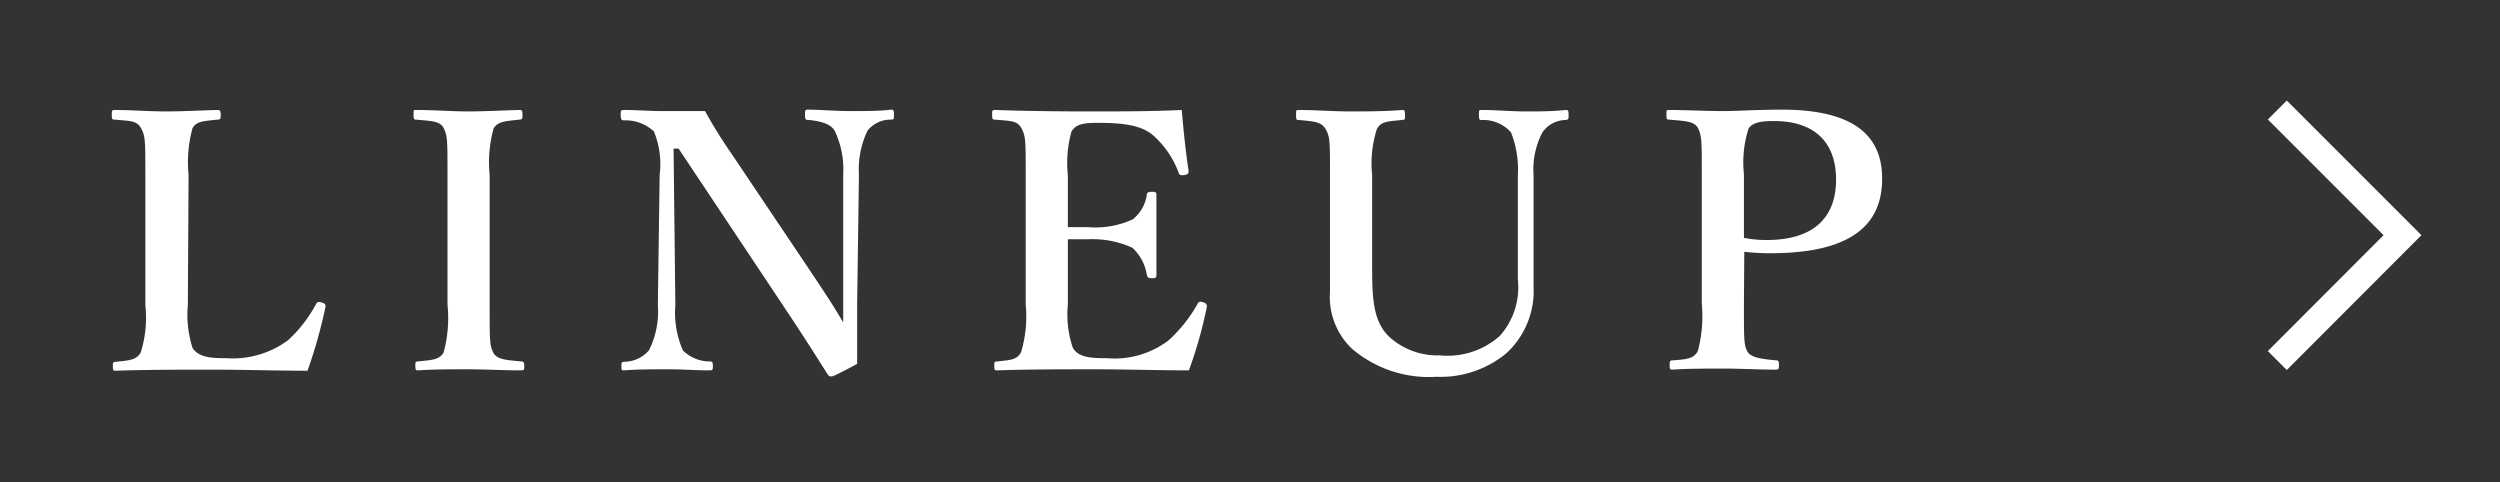 <svg id="レイヤー_2" data-name="レイヤー 2" xmlns="http://www.w3.org/2000/svg" viewBox="0 0 140 27"><rect x="0" y="0" width="140" height="27" fill="#333333" stroke="none"/><defs><style>.cls-1{fill:#fff;}.cls-2{fill:none;stroke:#fff;stroke-miterlimit:10;stroke-width:1.5px;}</style></defs><title>アートボード 51</title><path class="cls-1" d="M10.52,17.06a6.18,6.18,0,0,0,.26,2.42c.34.54,1.06.58,1.92.58a5.2,5.2,0,0,0,3.42-1,7.46,7.46,0,0,0,1.56-2c.08-.14.12-.18.34-.12s.22.16.2.28a27.55,27.55,0,0,1-1,3.54c-1.78,0-3.62-.06-5.28-.06s-3.66,0-5.44.06c-.14,0-.18,0-.18-.24s0-.24.18-.26c.76-.08,1.14-.1,1.38-.52a6.53,6.53,0,0,0,.26-2.66V9.8c0-1.92,0-2.18-.24-2.62s-.64-.4-1.44-.48c-.16,0-.2,0-.2-.26s0-.28.2-.28c.86,0,1.92.08,2.84.08s2-.06,2.84-.08c.16,0,.22,0,.22.28s-.06.24-.18.26c-.76.08-1.18.08-1.4.48a7.22,7.22,0,0,0-.22,2.62Z"/><path class="cls-1" d="M27.42,17.06c0,2,0,2.28.2,2.68s.74.42,1.56.5c.14,0,.18.06.18.26s0,.24-.2.24c-1,0-2-.06-2.94-.06s-1.92,0-2.8.06c-.12,0-.16,0-.16-.24s0-.24.14-.26c.76-.08,1.2-.08,1.44-.5a7.3,7.3,0,0,0,.22-2.68V9.8c0-1.92,0-2.16-.2-2.6s-.72-.42-1.56-.5c-.1,0-.14,0-.14-.28s0-.26.16-.26c1,0,2,.08,2.9.08s2-.06,2.86-.08c.14,0,.18,0,.18.28s-.06.24-.18.26c-.76.08-1.22.1-1.44.5a7.1,7.1,0,0,0-.22,2.6Z"/><path class="cls-1" d="M37.72,8.32l.1,8.76a5.29,5.29,0,0,0,.42,2.54,2.13,2.13,0,0,0,1.5.62c.16,0,.18.06.18.26s0,.24-.2.24c-.76,0-1.52-.06-2.34-.06s-1.68,0-2.4.06c-.16,0-.18,0-.18-.22s0-.24.16-.26a1.85,1.85,0,0,0,1.38-.64,4.84,4.84,0,0,0,.5-2.54l.1-7.28a4.84,4.84,0,0,0-.32-2.44,2.34,2.34,0,0,0-1.68-.62c-.14,0-.18-.06-.18-.3s0-.28.18-.28c.72,0,1.5.06,2.1.06s1.46,0,2.44,0A28.35,28.35,0,0,0,41,8.66l4.58,6.82c.7,1.06,1.12,1.68,1.64,2.58V15.78l0-6a5,5,0,0,0-.48-2.46c-.24-.42-.88-.54-1.42-.6-.18,0-.24,0-.24-.28s0-.3.18-.3c.64,0,1.54.08,2.32.08s1.76,0,2.3-.08c.14,0,.18,0,.18.28s0,.26-.18.28a1.63,1.63,0,0,0-1.3.62,5,5,0,0,0-.48,2.46L48,17.06c0,1.38,0,2.22,0,3.32-1.28.68-1.36.7-1.46.7a.21.21,0,0,1-.18-.1c-.64-1-1-1.6-2.26-3.5L38,8.32Z"/><path class="cls-1" d="M59.8,17.06a5.8,5.8,0,0,0,.28,2.42c.32.54,1,.58,1.92.58a5,5,0,0,0,3.44-1,8.15,8.15,0,0,0,1.6-2c.06-.14.12-.2.32-.14s.24.16.22.28a24.74,24.74,0,0,1-1,3.54c-1.76,0-3.6-.06-5.26-.06s-3.68,0-5.46.06c-.14,0-.18,0-.18-.24s0-.24.18-.26c.76-.08,1.1-.1,1.32-.52a6.92,6.92,0,0,0,.26-2.66V9.8c0-1.92,0-2.18-.24-2.62s-.62-.4-1.46-.48c-.14,0-.18,0-.18-.26s0-.28.18-.28c1.76.06,3.6.08,5.3.08s3.4,0,5.14-.08c.08,1,.22,2.36.38,3.4,0,.12,0,.2-.22.24s-.3,0-.34-.14A5.22,5.22,0,0,0,64.6,7.6c-.56-.5-1.44-.72-3-.72-.72,0-1.34,0-1.6.5a6.49,6.49,0,0,0-.2,2.42v2.92c.32,0,.78,0,1.12,0a5,5,0,0,0,2.52-.44,2.15,2.15,0,0,0,.78-1.36c0-.12.06-.18.3-.18s.24.06.24.2c0,.72,0,1.42,0,2.1s0,1.6,0,2.32c0,.16,0,.22-.24.22s-.26-.06-.3-.2a2.63,2.63,0,0,0-.8-1.5,5.33,5.33,0,0,0-2.5-.48c-.34,0-.8,0-1.12,0Z"/><path class="cls-1" d="M85,9.8a5.66,5.66,0,0,0-.38-2.38A2.05,2.05,0,0,0,83,6.72c-.14,0-.18,0-.18-.28s0-.28.18-.28c.8,0,1.64.08,2.42.08s1.5,0,2.24-.08c.14,0,.18,0,.18.26s0,.28-.18.3a1.6,1.6,0,0,0-1.3.72,4.47,4.47,0,0,0-.48,2.36l0,2.54c0,1.28,0,2.52,0,3.7a4.75,4.75,0,0,1-1.52,3.74,5.79,5.79,0,0,1-3.92,1.32,6.63,6.63,0,0,1-4.74-1.58,4,4,0,0,1-1.22-3.18c0-1.22,0-2.64,0-3.94V9.8c0-1.88,0-2.14-.24-2.56s-.64-.44-1.5-.52c-.14,0-.16,0-.16-.28s0-.28.16-.28c.92,0,2,.08,2.84.08s2,0,2.92-.08c.14,0,.18,0,.18.28s0,.26-.18.28c-.8.08-1.18.08-1.4.52a6.29,6.29,0,0,0-.26,2.56v2.64c0,.86,0,1.78,0,2.64,0,1.78.1,3,1,3.82a4,4,0,0,0,2.78,1A4.39,4.39,0,0,0,84,18.8a4.08,4.08,0,0,0,1-3.14c0-1,0-2,0-3.32Z"/><path class="cls-1" d="M97.66,17c0,2,0,2.3.18,2.66s.76.44,1.62.52c.14,0,.16.06.16.26s0,.26-.18.26c-.94,0-2-.06-2.92-.06s-2,0-2.86.06c-.12,0-.16,0-.16-.26s.06-.26.18-.26c.76-.06,1.16-.08,1.4-.52A7.67,7.67,0,0,0,95.3,17V9.8c0-1.92,0-2.16-.2-2.6s-.82-.42-1.6-.5c-.14,0-.18,0-.18-.28s0-.26.18-.26c.9,0,2,.06,3,.06.76,0,2-.08,3.28-.08,4.2,0,5.62,1.58,5.62,3.86s-1.32,4.18-6.24,4.18a12.55,12.55,0,0,1-1.48-.08Zm0-3.68a6.47,6.47,0,0,0,1.28.12c2.88,0,3.88-1.5,3.88-3.38,0-2.16-1.28-3.28-3.46-3.28-.46,0-1.18,0-1.44.42a6.22,6.22,0,0,0-.26,2.56Z"/><polyline class="cls-2" points="127.53 20.19 134.54 13.17 127.53 6.16"/></svg>